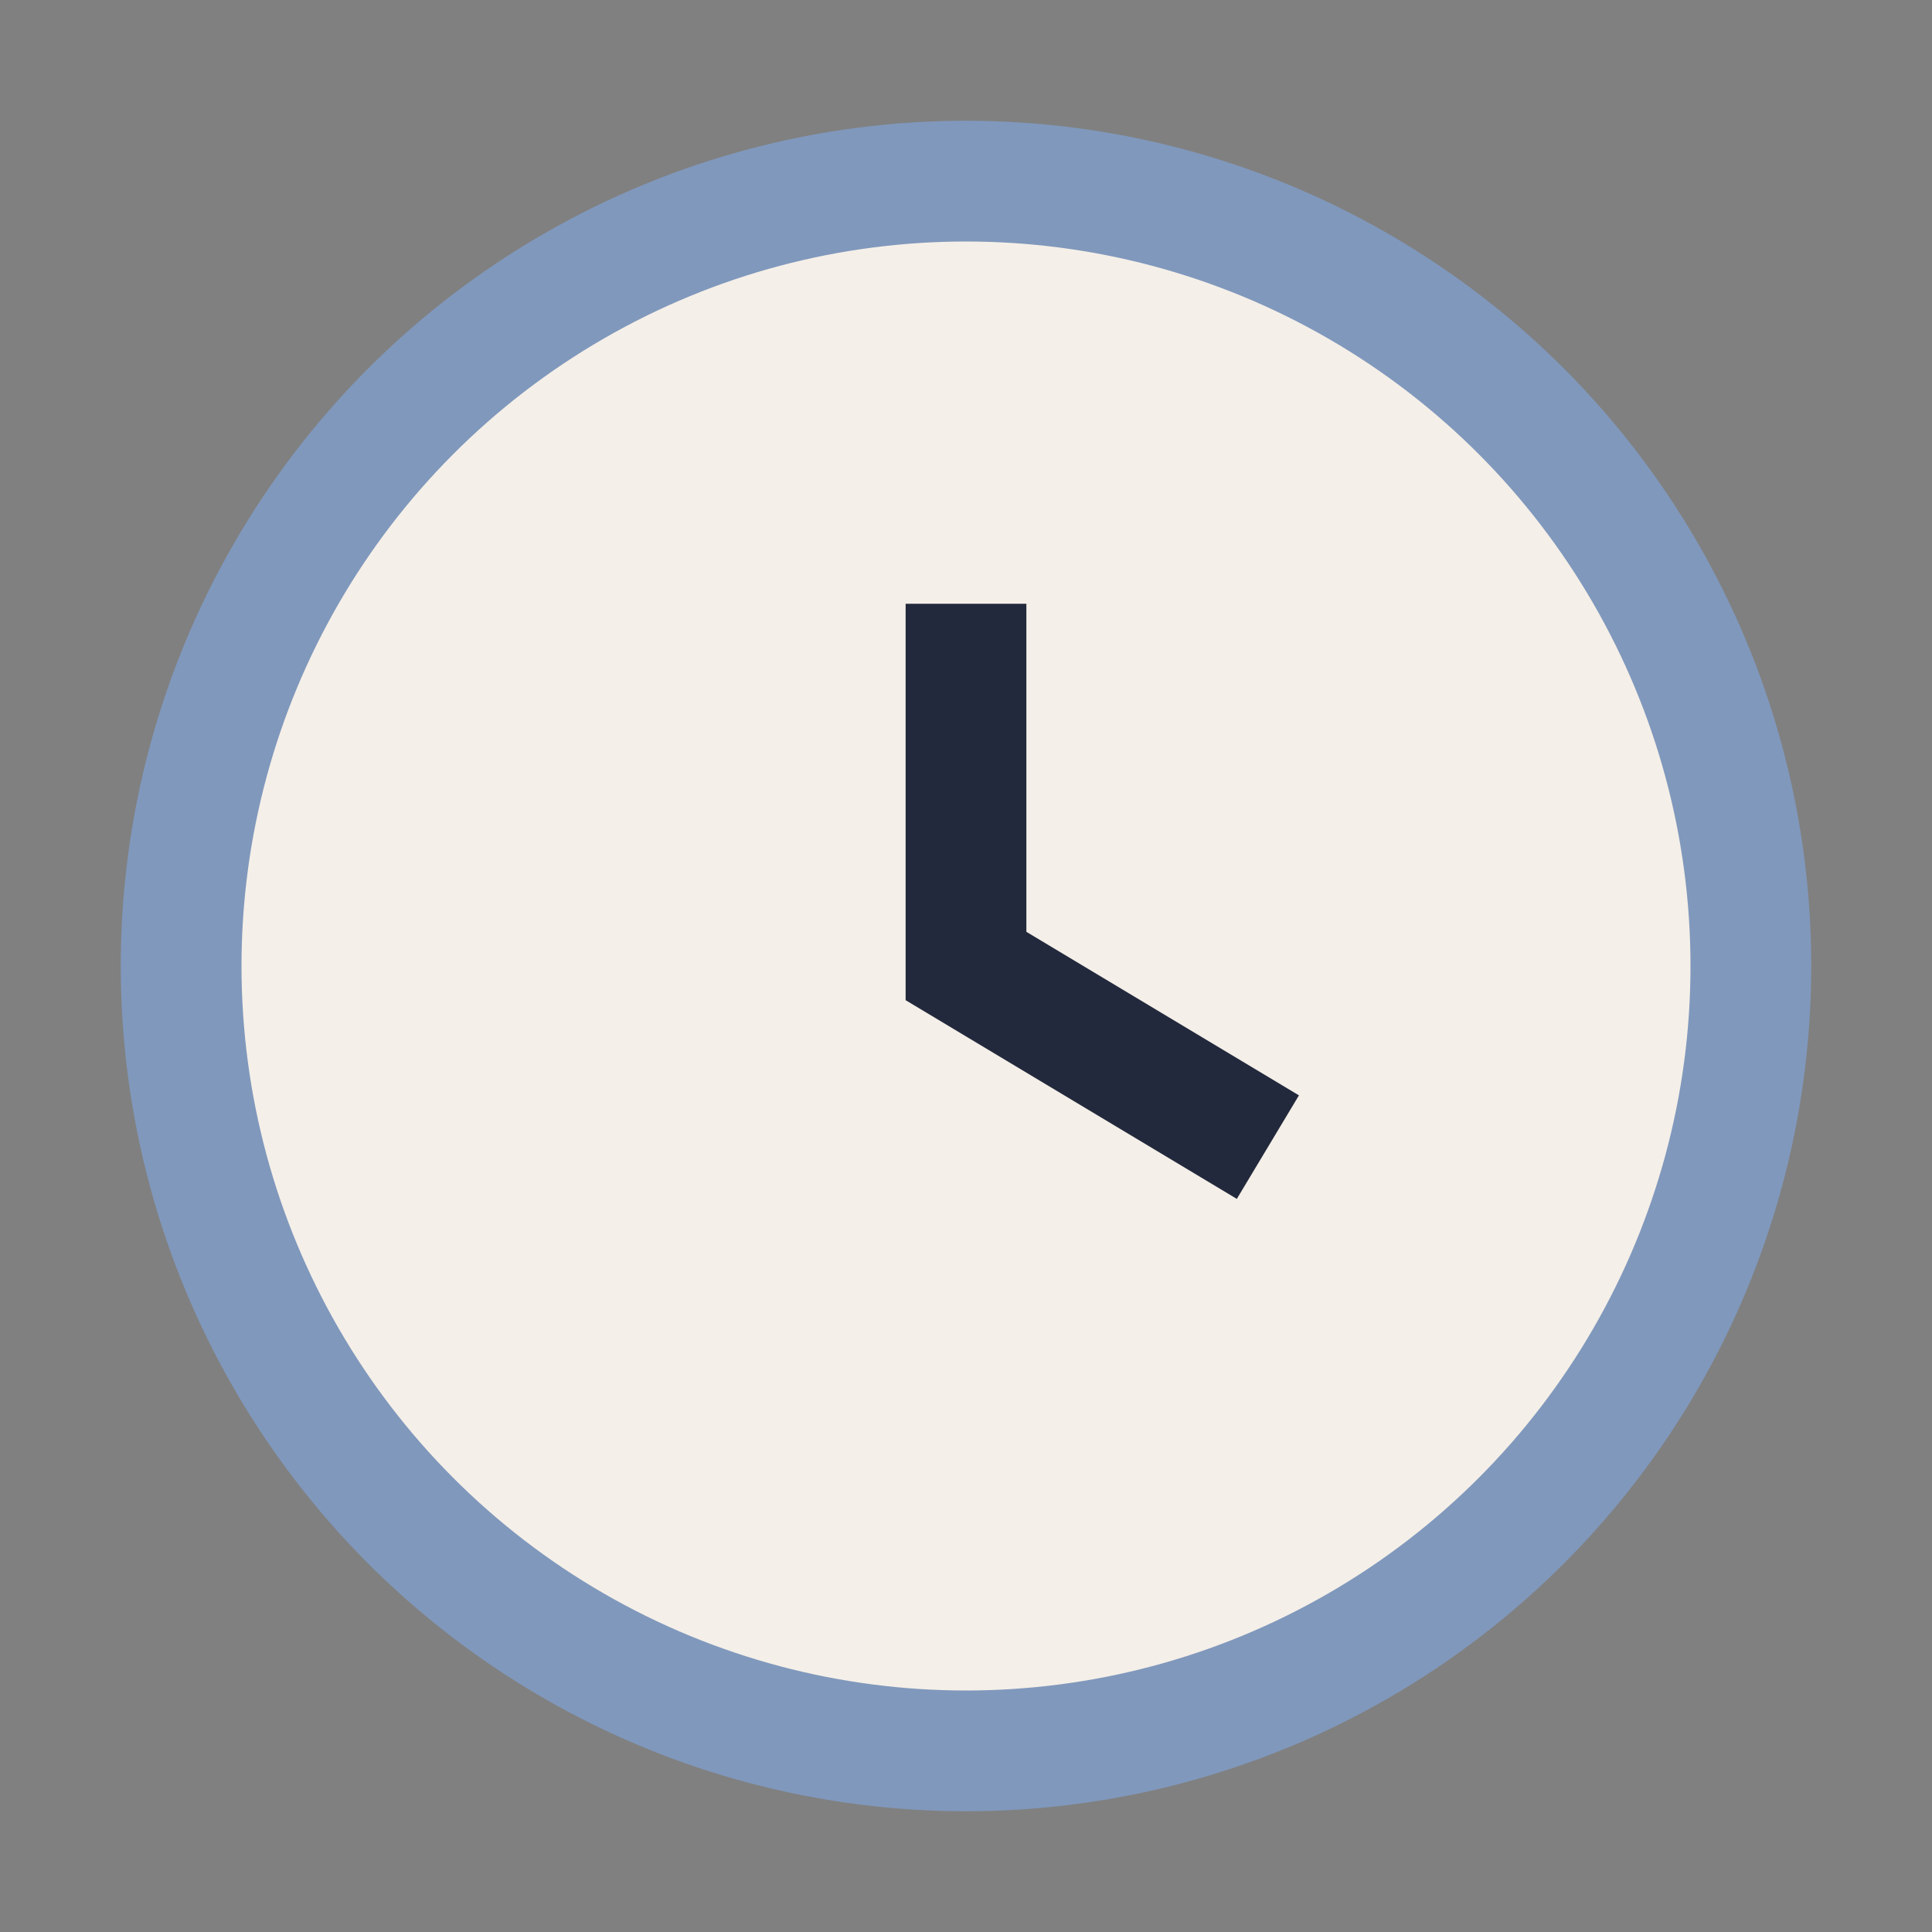 <?xml version="1.0" encoding="UTF-8"?>
<svg xmlns="http://www.w3.org/2000/svg" width="32" height="32" viewBox="0 0 32 32"><rect x="0" y="0" width="32" height="32" fill="#808080" stroke="none"/><circle cx="16" cy="16" r="13" fill="#f4efe8" stroke="#8098bc" stroke-width="2"/><path d="M16 10v6l5 3" stroke="#23293c" stroke-width="2" fill="none"/></svg>
